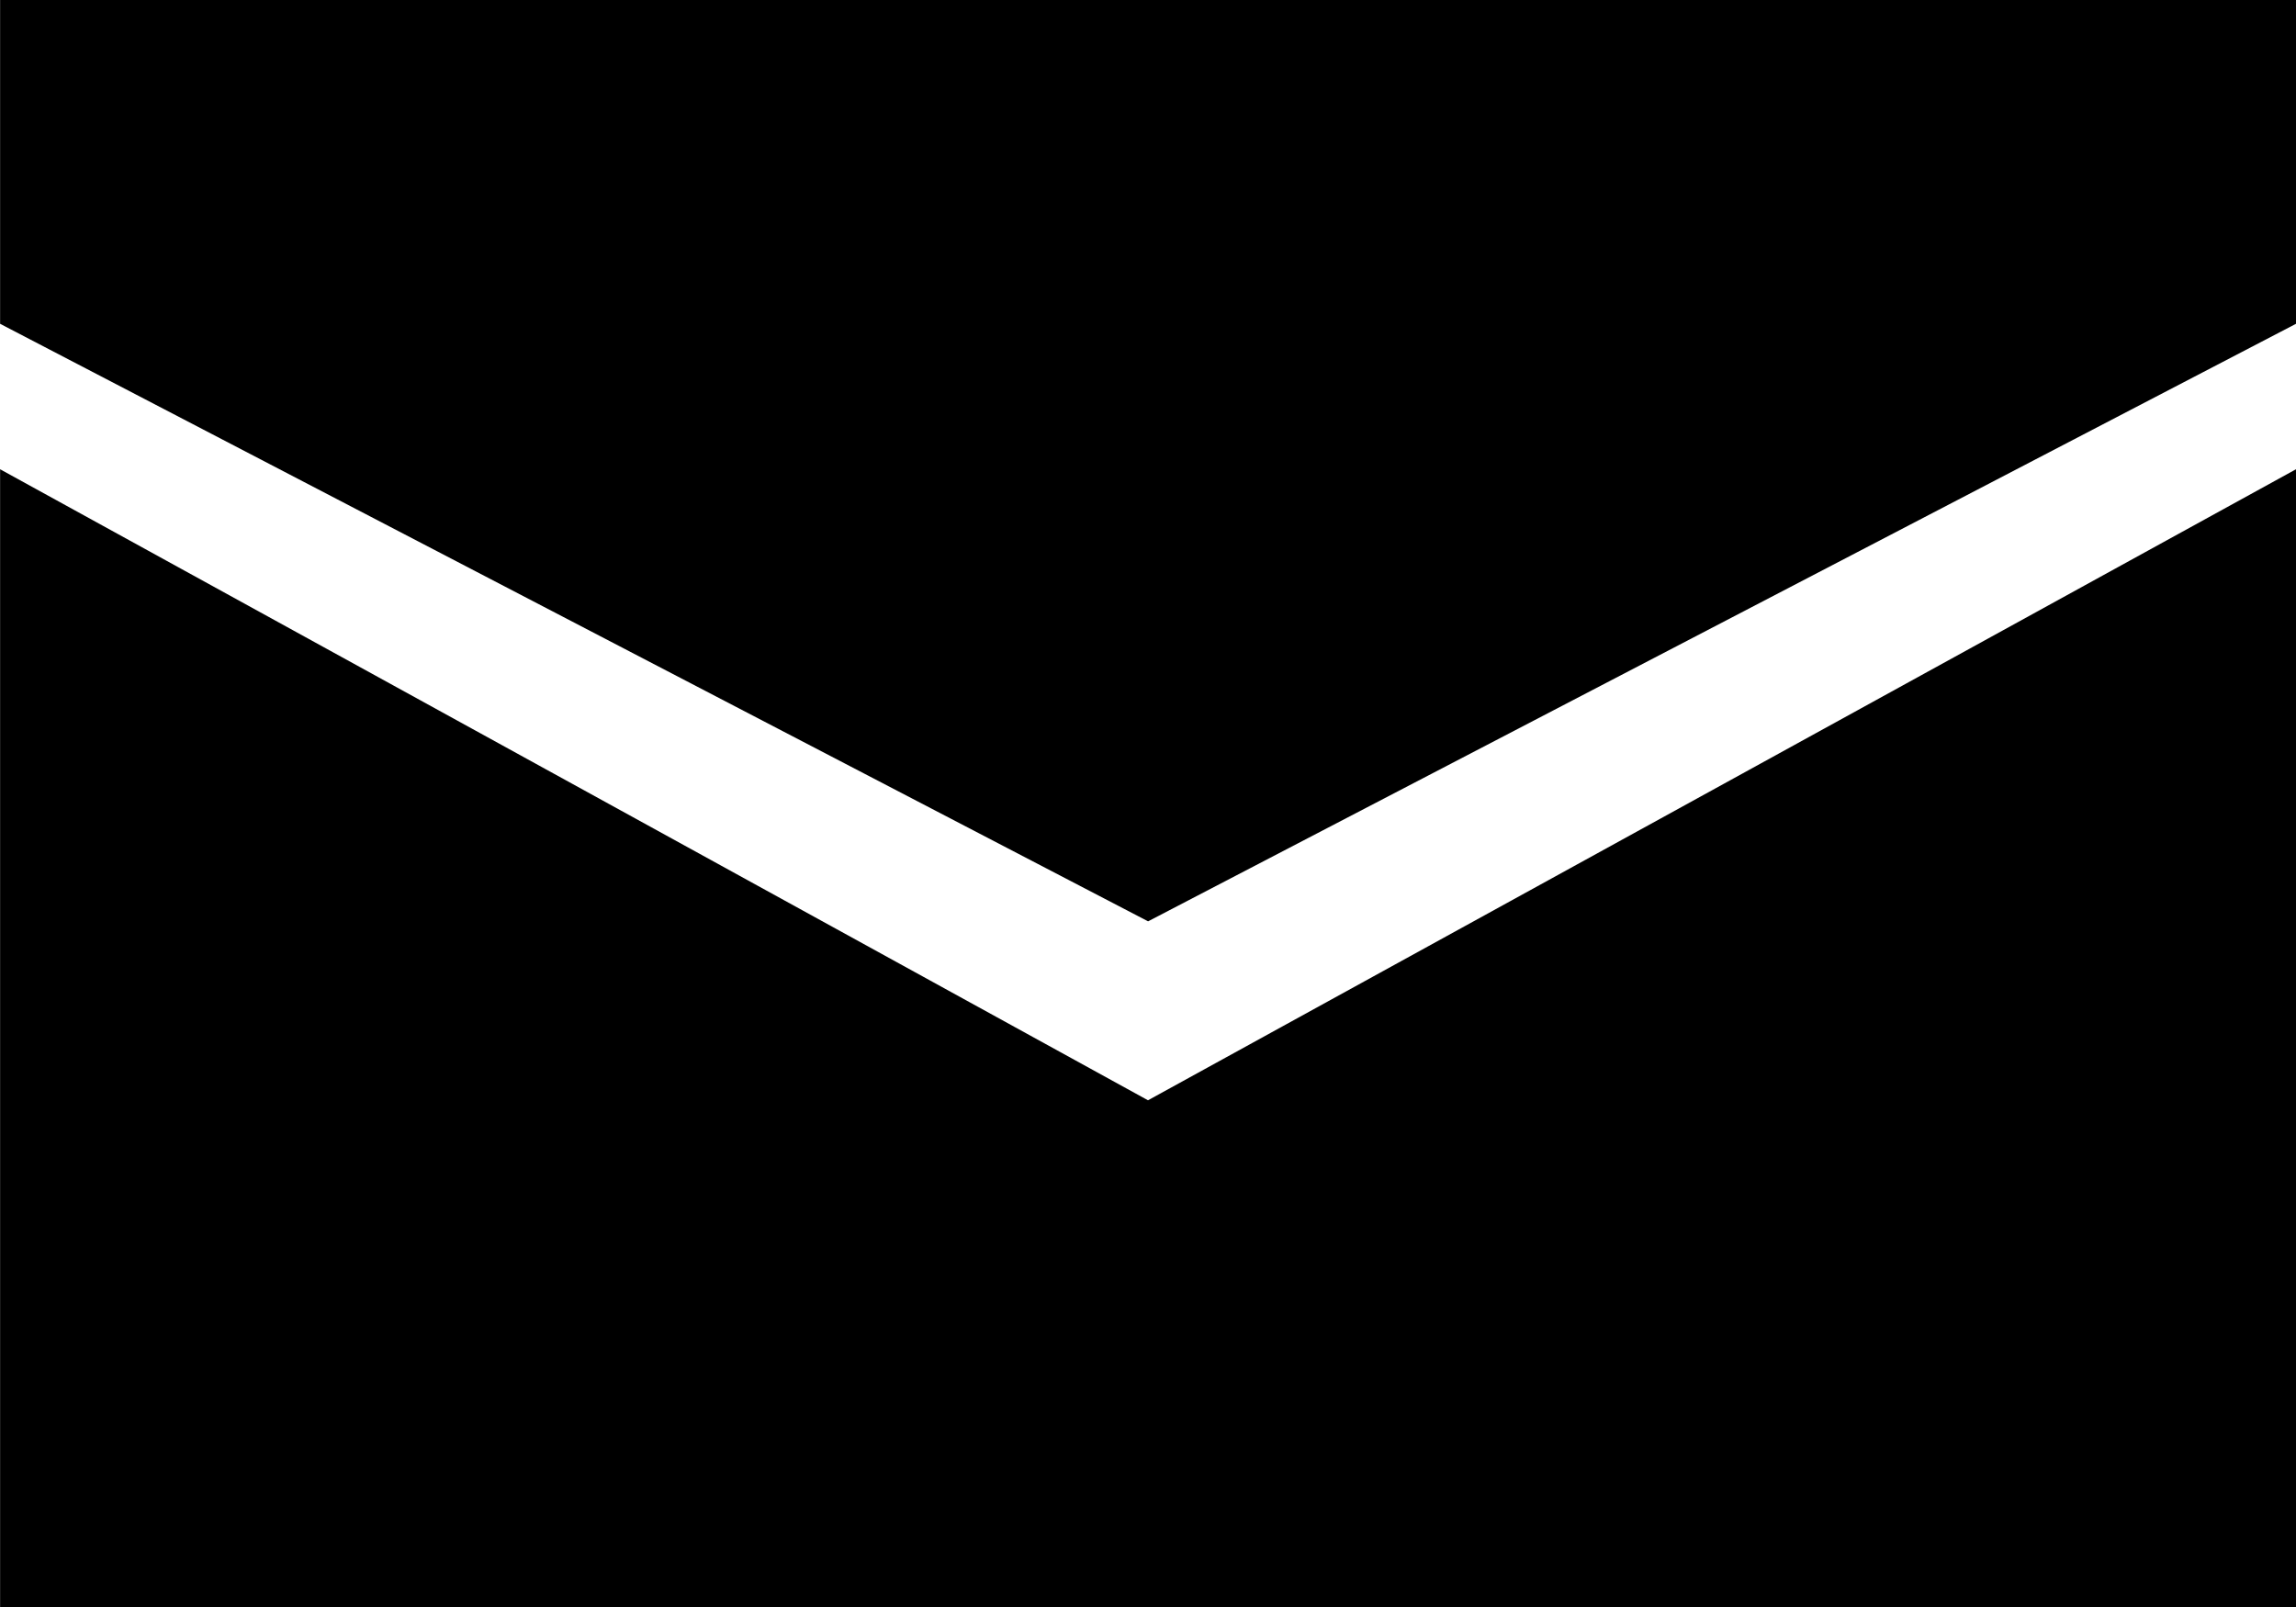 <svg xmlns="http://www.w3.org/2000/svg" width="25.914" height="18.14" viewBox="0 0 25.914 18.14"><path d="M12.956,17.954,0,10.831V23.674H25.913V10.831Z" transform="translate(0.001 -5.534)"/><path d="M0,0V3.655L12.957,10.4,25.913,3.655V0Z" transform="translate(0.001 0)"/></svg>